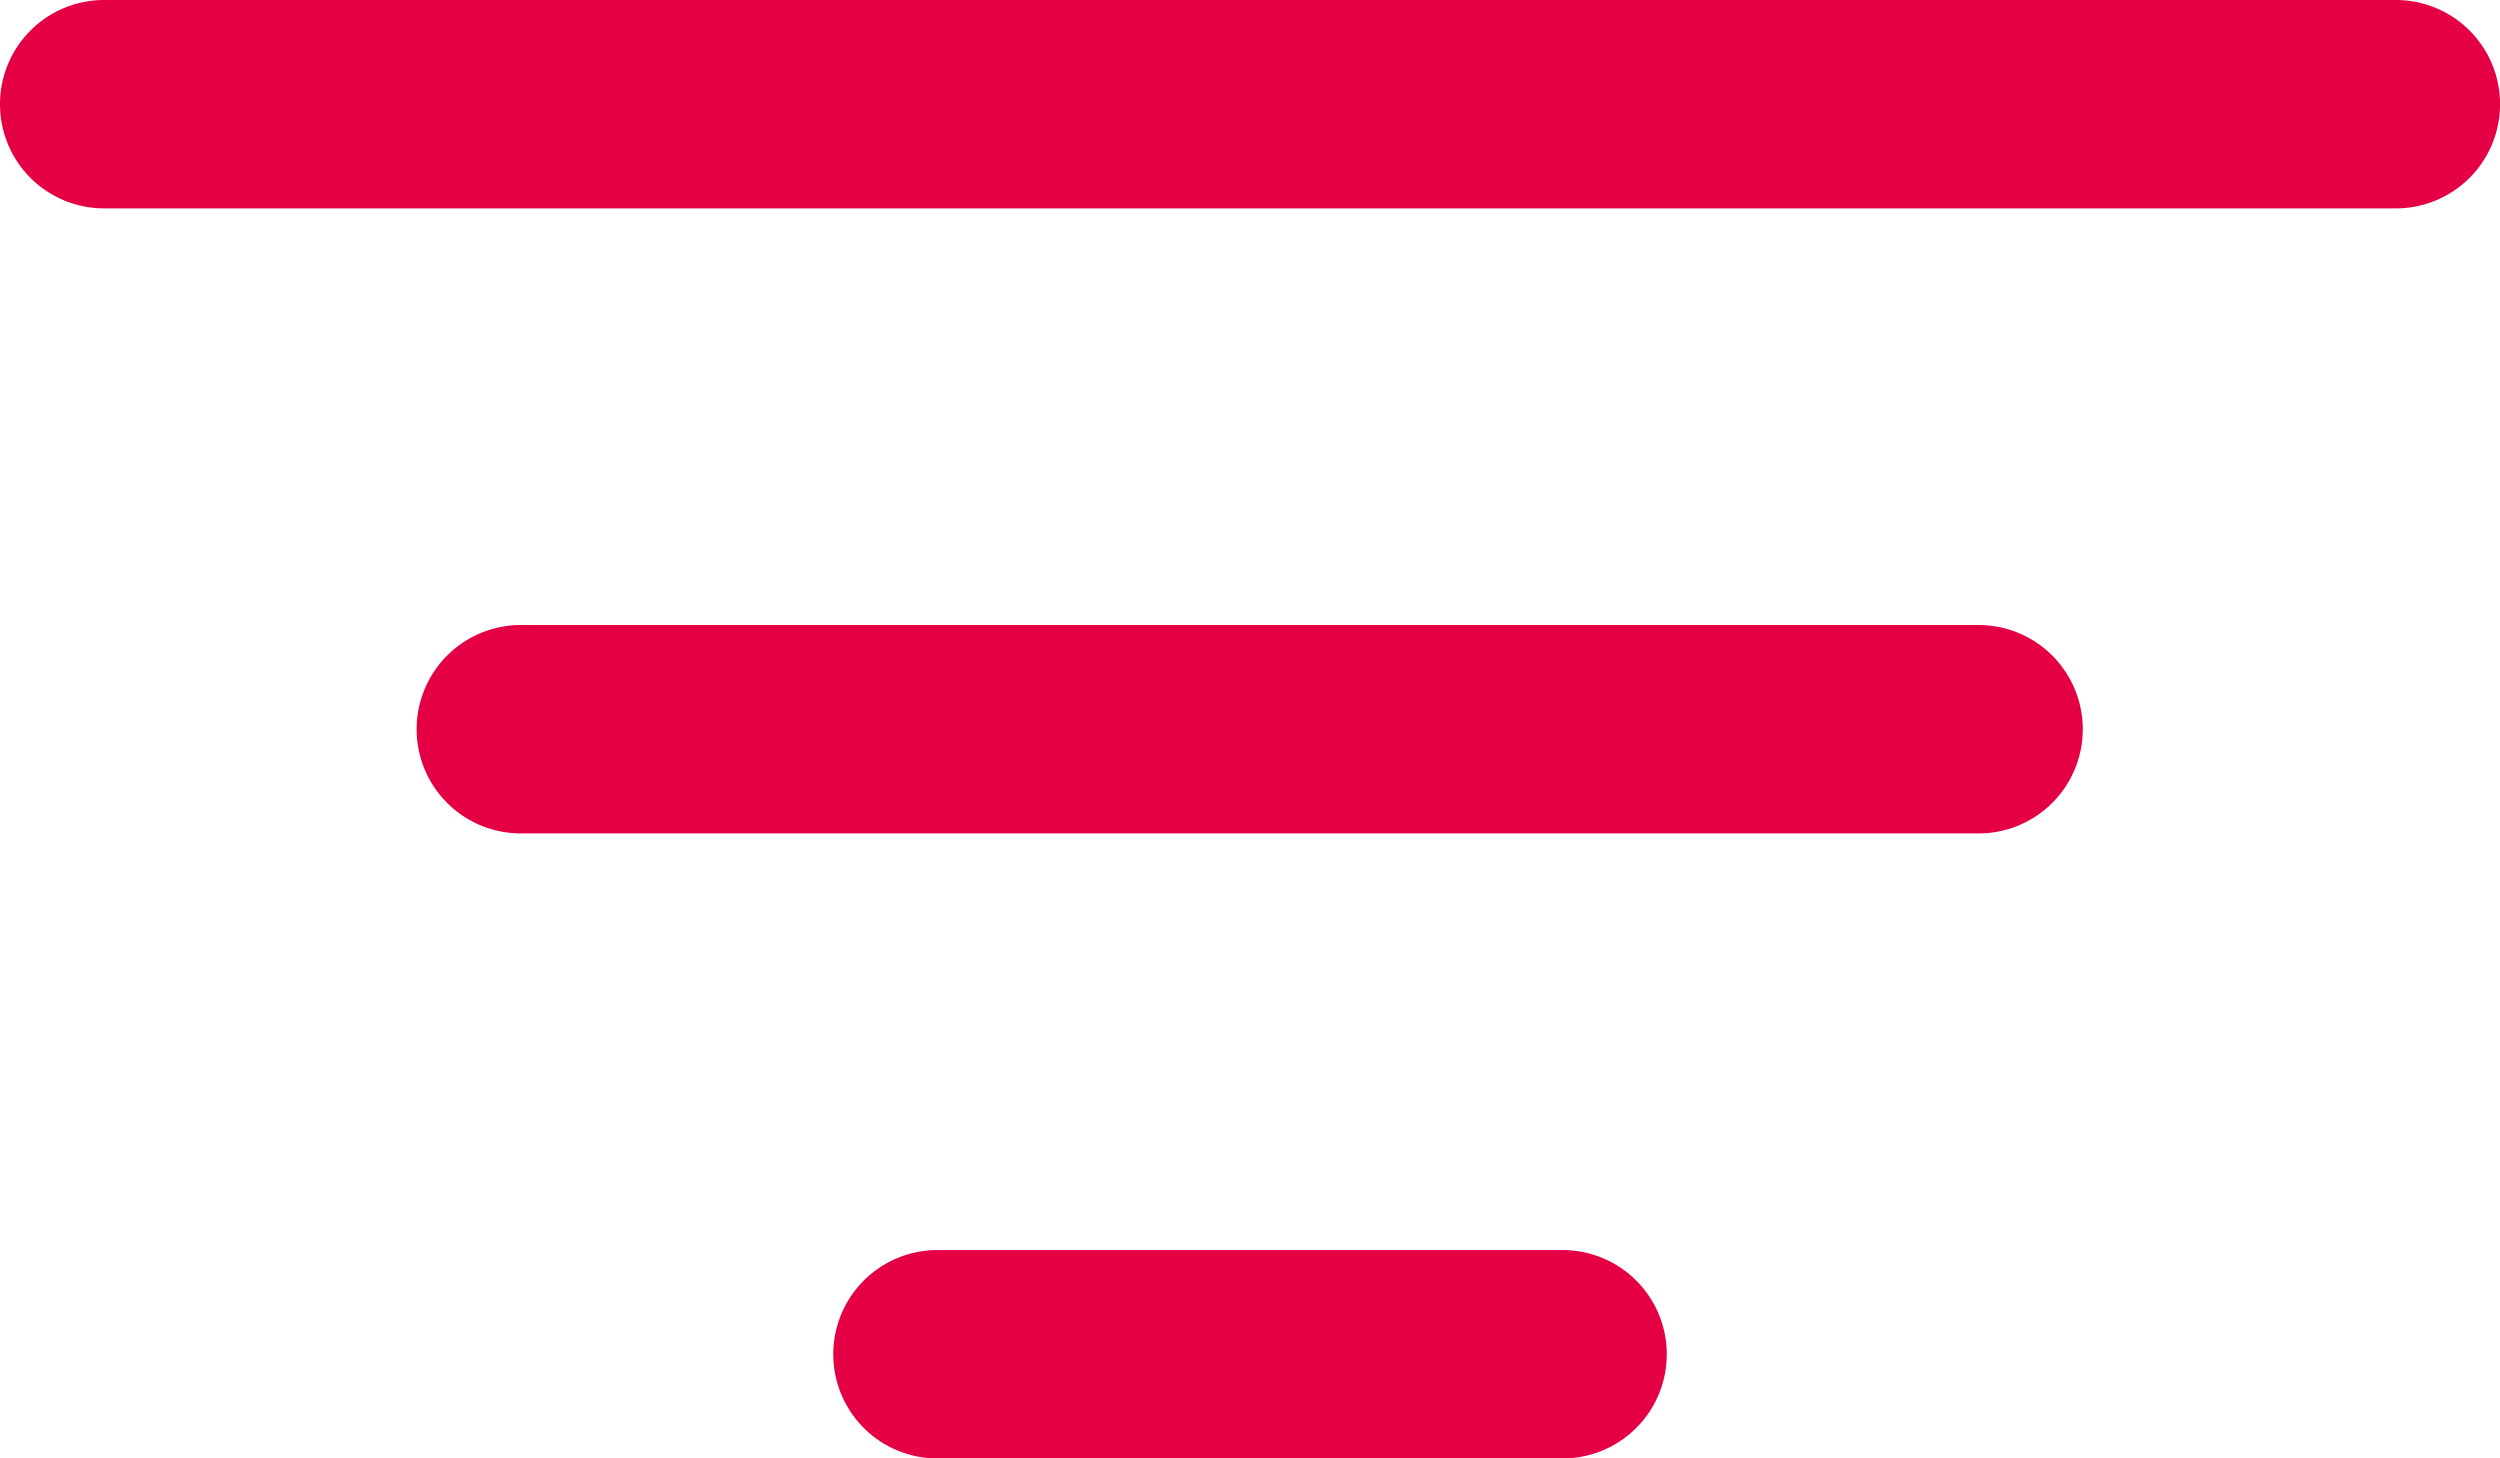 <svg xmlns="http://www.w3.org/2000/svg" width="19.711" height="11.498" viewBox="0 0 19.711 11.498">
  <g id="filter" transform="translate(0 0)">
    <path id="Tracé_4" data-name="Tracé 4" d="M11.07,19.677a.821.821,0,0,1,.821-.821H16.82a.821.821,0,0,1,0,1.643H11.892A.821.821,0,0,1,11.07,19.677ZM7.785,14.749a.821.821,0,0,1,.821-.821H20.1a.821.821,0,1,1,0,1.643H8.607A.821.821,0,0,1,7.785,14.749ZM4.5,9.821A.821.821,0,0,1,5.321,9H23.39a.821.821,0,0,1,0,1.643H5.321A.821.821,0,0,1,4.5,9.821Z" transform="translate(-4.5 -9)" fill="#e50046" fill-rule="evenodd"/>
  </g>
</svg>
